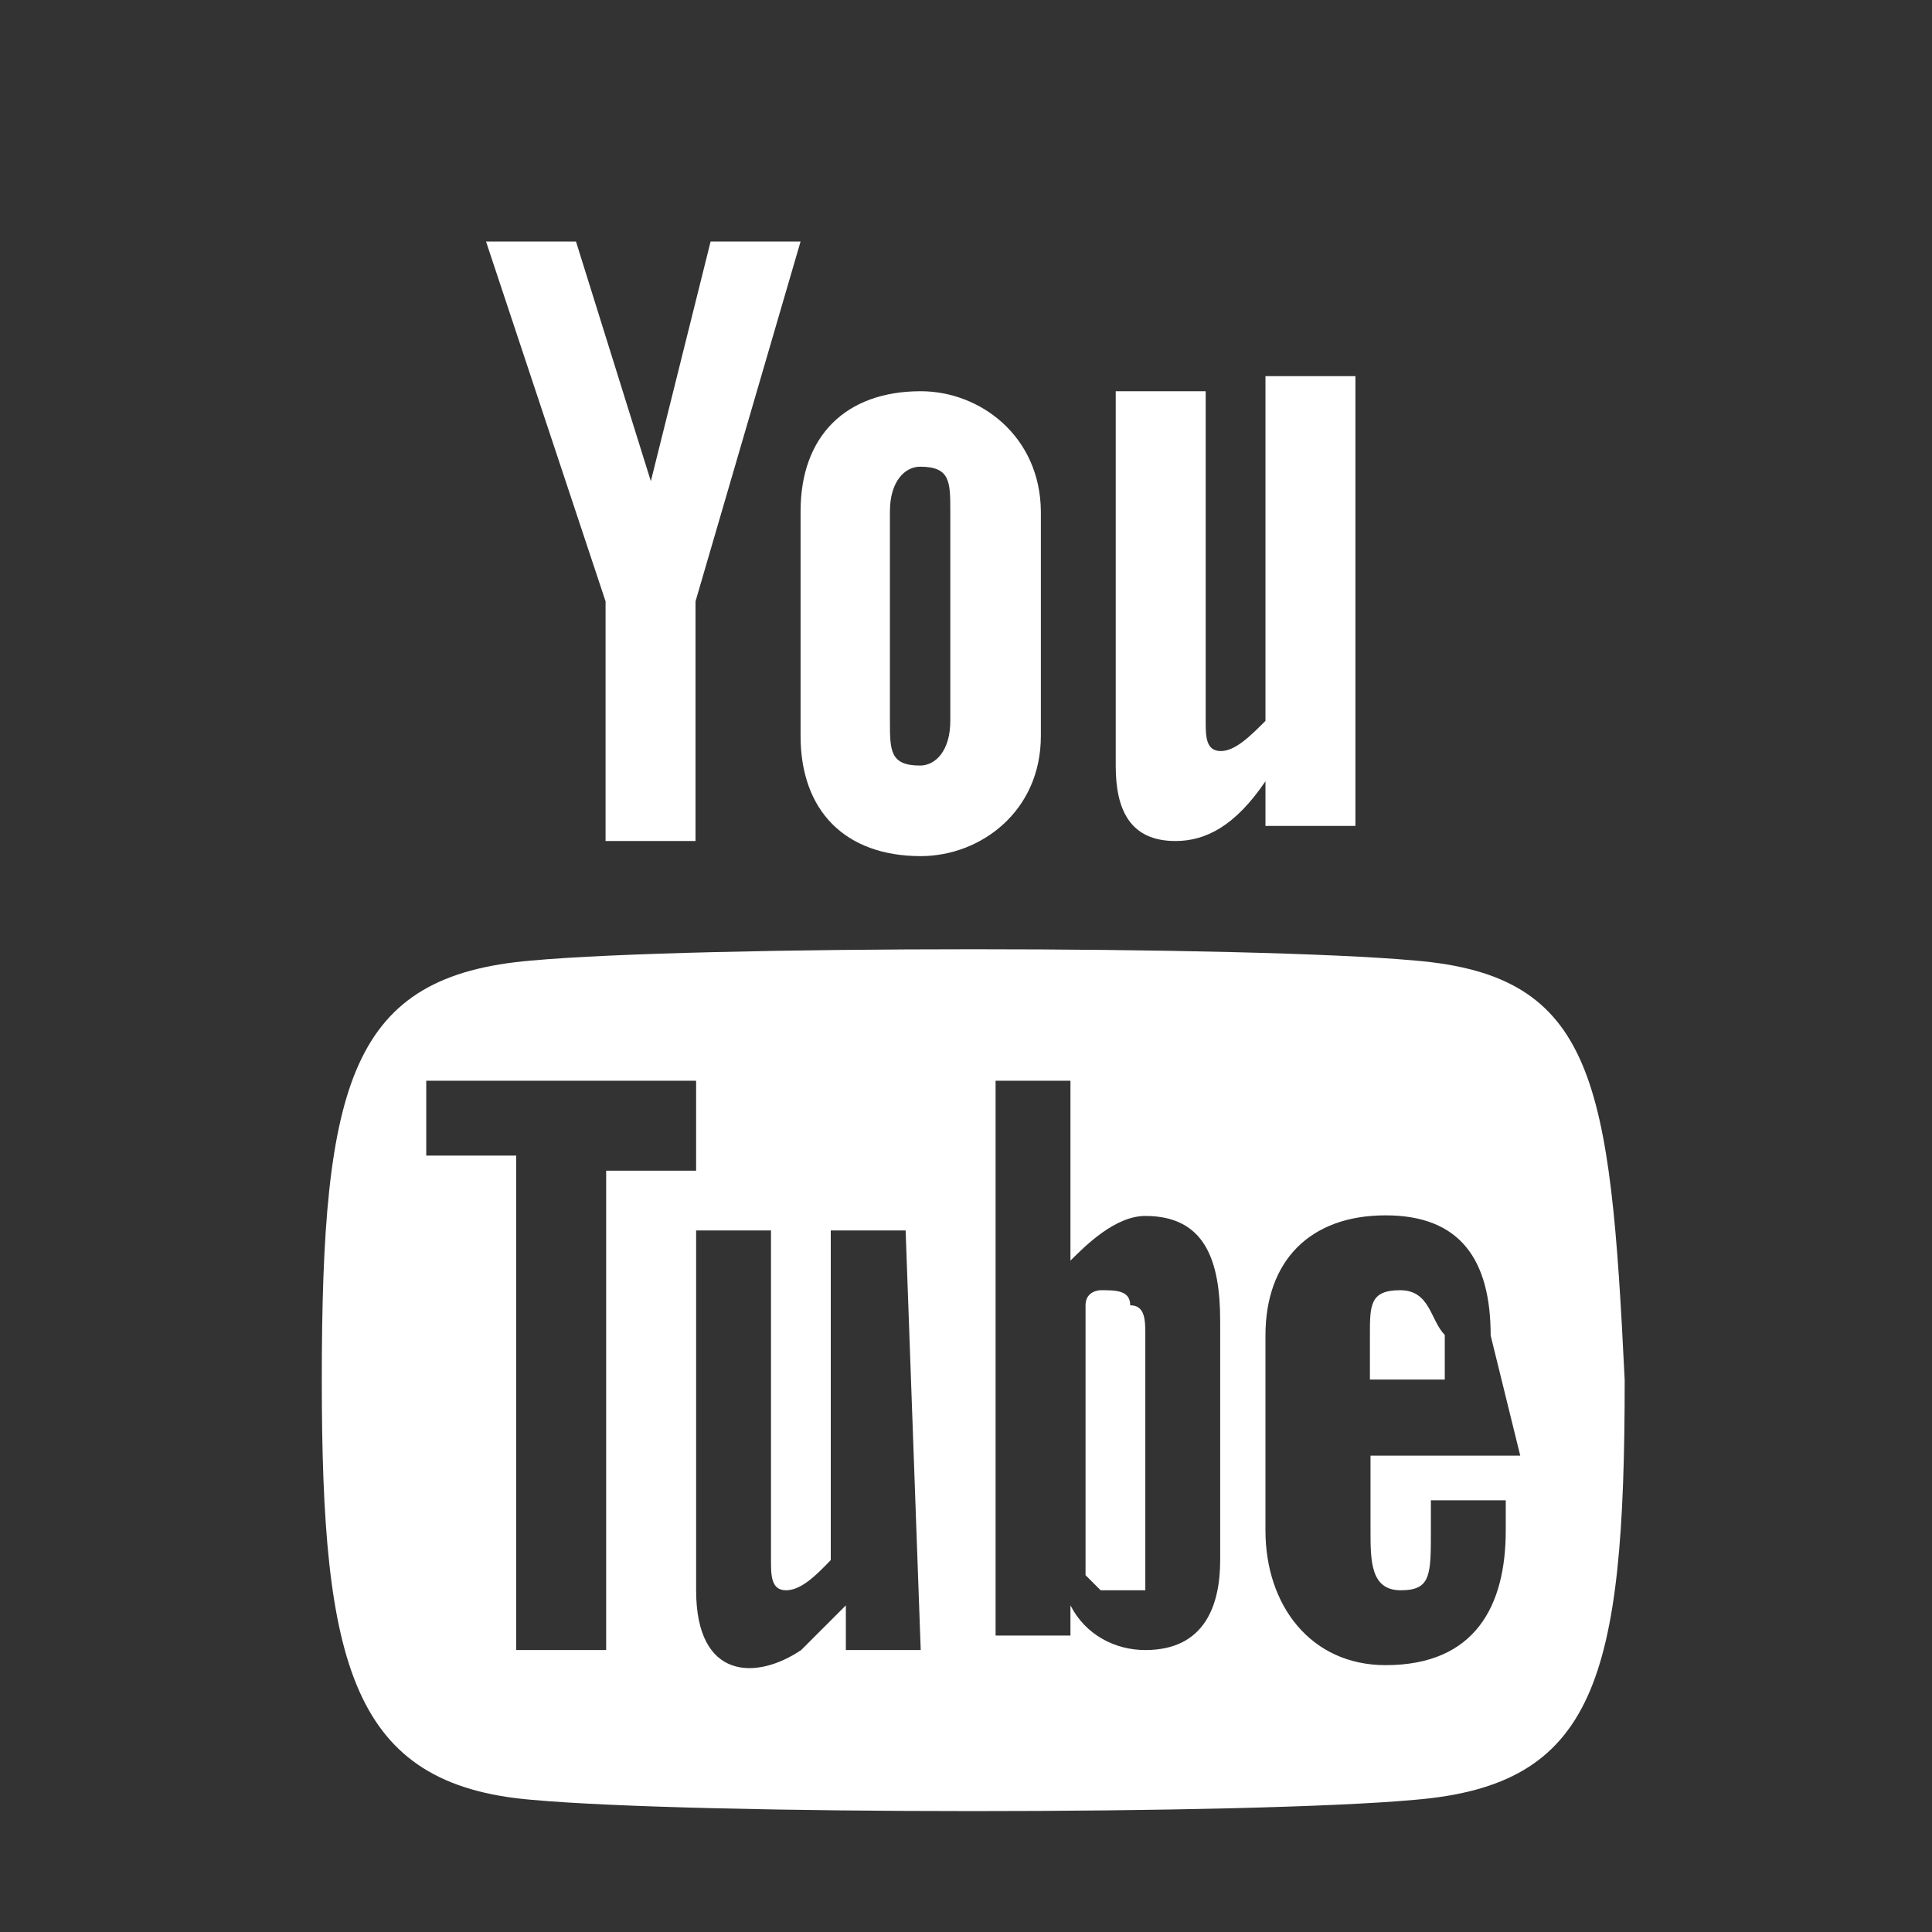 <?xml version="1.0" encoding="utf-8"?>
<!-- Generator: Adobe Illustrator 24.1.3, SVG Export Plug-In . SVG Version: 6.00 Build 0)  -->
<svg version="1.1" id="Layer_1" xmlns="http://www.w3.org/2000/svg" xmlns:xlink="http://www.w3.org/1999/xlink" x="0px" y="0px"
	 viewBox="0 0 32 32" style="enable-background:new 0 0 32 32;" xml:space="preserve">
<rect x="0" y="0" width="32" height="32" fill="#333333" stroke="none"/>
<style type="text/css">
	.st0{fill:#FFFFFF;}
</style>
<path class="st0" d="M8.05,4h1.49l1.24,3.97L11.77,4h1.49l-1.74,5.96v3.97h-1.49V9.96L8.05,4z M15.25,6.48
	c-1.24,0-1.99,0.74-1.99,1.99v3.72c0,1.24,0.74,1.99,1.99,1.99c0.99,0,1.99-0.74,1.99-1.99V8.47C17.23,7.23,16.24,6.48,15.25,6.48z
	 M15.74,11.94c0,0.5-0.25,0.74-0.5,0.74c-0.5,0-0.5-0.25-0.5-0.74V8.47c0-0.5,0.25-0.74,0.5-0.74c0.5,0,0.5,0.25,0.5,0.74V11.94z
	 M20.96,6.48v5.46c-0.25,0.25-0.5,0.5-0.74,0.5c-0.25,0-0.25-0.25-0.25-0.5V6.48h-1.49v6.21c0,0.74,0.25,1.24,0.99,1.24
	c0.5,0,0.99-0.25,1.49-0.99v0.74h1.49V6.23h-1.49C20.96,6.23,20.96,6.48,20.96,6.48z M23.19,21.37c-0.5,0-0.5,0.25-0.5,0.74v0.74
	h1.24v-0.74C23.69,21.87,23.69,21.37,23.19,21.37z M18.23,21.37c0,0-0.25,0-0.25,0.25v4.47l0.25,0.25c0.25,0,0.5,0,0.74,0
	c0,0,0-0.25,0-0.5v-3.72c0-0.25,0-0.5-0.25-0.5C18.72,21.37,18.48,21.37,18.23,21.37z M23.44,15.91c-2.73-0.25-11.91-0.25-14.64,0
	c-2.98,0.25-3.47,1.99-3.47,6.95c0,4.72,0.5,6.7,3.47,6.95c2.73,0.25,11.91,0.25,14.64,0c2.98-0.25,3.47-1.99,3.47-6.95
	C26.67,17.9,26.42,16.16,23.44,15.91z M10.04,27.33H8.55v-8.19H7.06V17.9h4.47v1.49h-1.49L10.04,27.33L10.04,27.33z M15.25,27.33
	h-1.24v-0.74c-0.25,0.25-0.5,0.5-0.74,0.74c-0.74,0.5-1.74,0.5-1.74-0.99v-5.96h1.24v5.46c0,0.25,0,0.5,0.25,0.5s0.5-0.25,0.74-0.5
	v-5.46H15L15.25,27.33L15.25,27.33z M20.21,25.84c0,0.74-0.25,1.49-1.24,1.49c-0.5,0-0.99-0.25-1.24-0.74v0.5h-1.24V17.9h1.24v2.98
	c0.25-0.25,0.74-0.74,1.24-0.74c0.99,0,1.24,0.74,1.24,1.74V25.84L20.21,25.84z M25.18,24.11h-2.48v1.24c0,0.5,0,0.99,0.5,0.99
	s0.5-0.25,0.5-0.99v-0.5h1.24v0.5c0,1.24-0.5,2.23-1.99,2.23c-1.24,0-1.99-0.99-1.99-2.23v-3.23c0-1.24,0.74-1.99,1.99-1.99
	c1.24,0,1.74,0.74,1.74,1.99L25.18,24.11L25.18,24.11z"/>
</svg>
